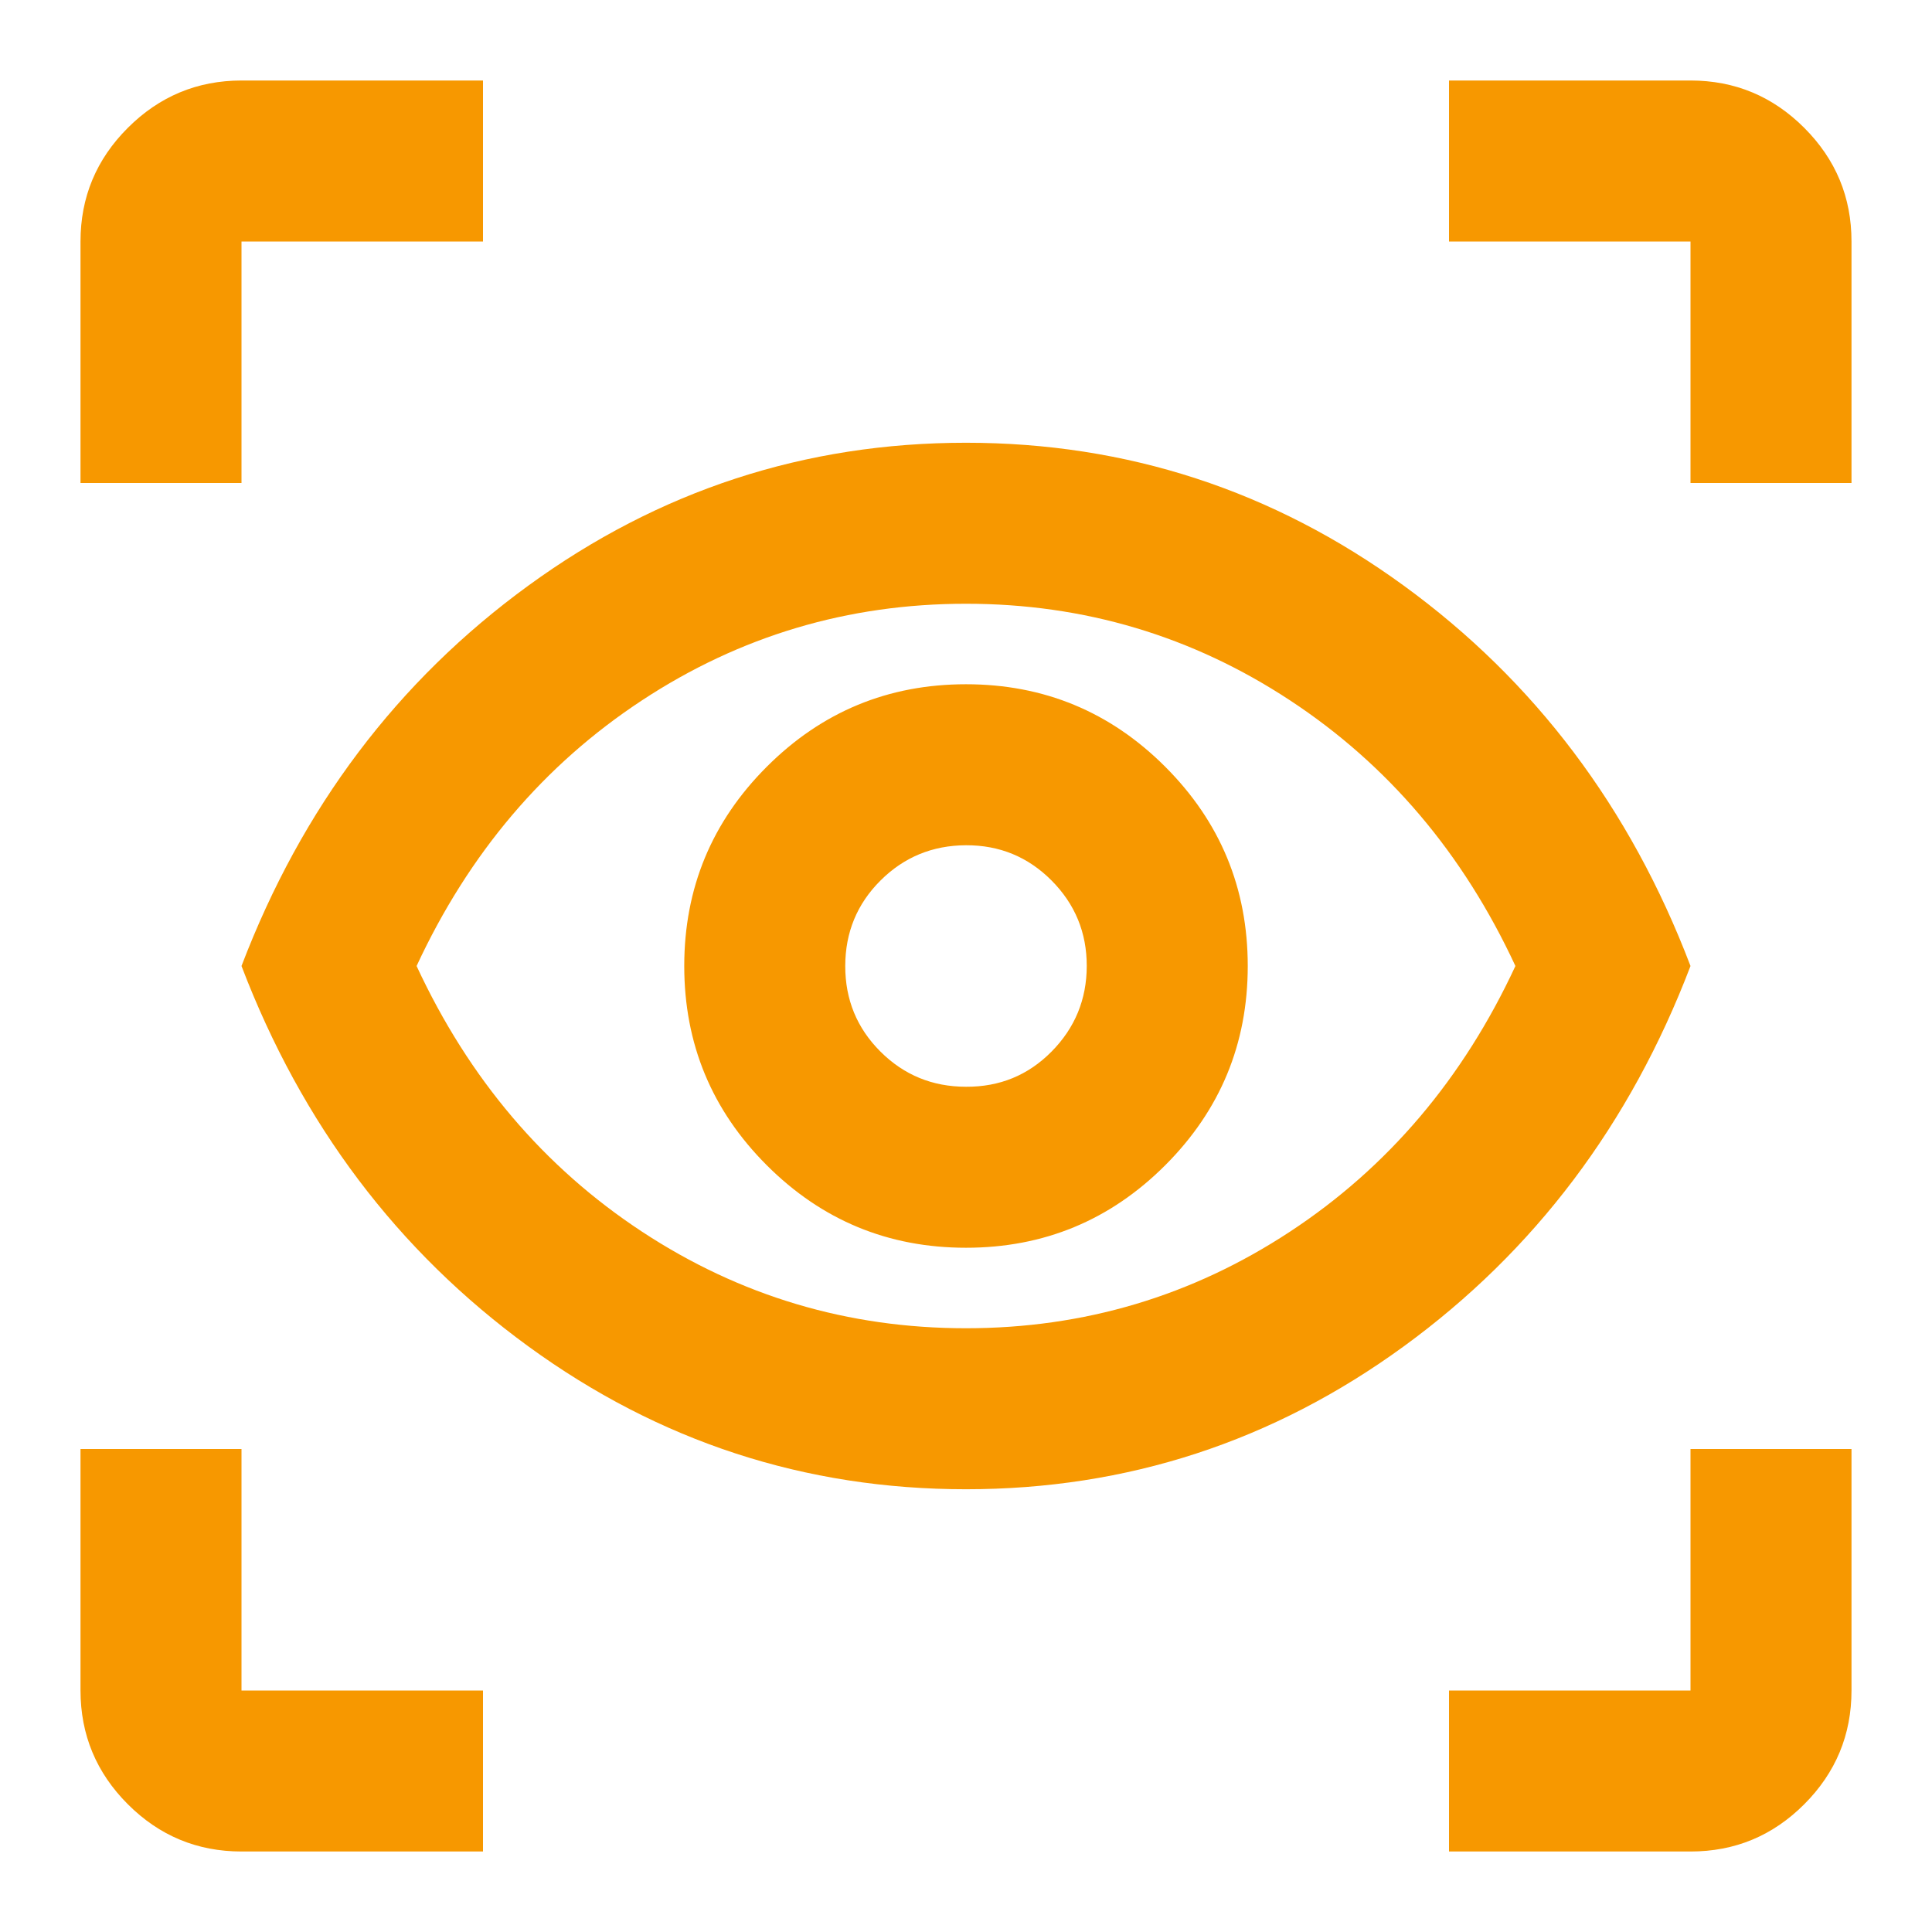 <svg width="48" height="48" viewBox="0 0 48 48" fill="none" xmlns="http://www.w3.org/2000/svg">
<path d="M12 46H6C4.9 46 3.959 45.609 3.176 44.826C2.393 44.043 2.001 43.101 2 42V36H6V42H12V46ZM36 46V42H42V36H46V42C46 43.1 45.609 44.042 44.826 44.826C44.043 45.61 43.101 46.001 42 46H36ZM24 37C20 37 16.375 35.817 13.126 33.45C9.877 31.083 7.501 27.933 6 24C7.5 20.067 9.875 16.917 13.126 14.55C16.377 12.183 20.001 11 24 11C27.999 11 31.624 12.183 34.876 14.55C38.128 16.917 40.503 20.067 42 24C40.5 27.933 38.125 31.083 34.876 33.45C31.627 35.817 28.001 37 24 37ZM24 33C26.933 33 29.617 32.2 32.05 30.6C34.483 29 36.35 26.8 37.65 24C36.35 21.2 34.483 19 32.05 17.4C29.617 15.8 26.933 15 24 15C21.067 15 18.383 15.8 15.95 17.4C13.517 19 11.65 21.2 10.35 24C11.65 26.8 13.517 29 15.95 30.6C18.383 32.2 21.067 33 24 33ZM24 31C25.933 31 27.583 30.317 28.95 28.95C30.317 27.583 31 25.933 31 24C31 22.067 30.317 20.417 28.95 19.05C27.583 17.683 25.933 17 24 17C22.067 17 20.417 17.683 19.05 19.05C17.683 20.417 17 22.067 17 24C17 25.933 17.683 27.583 19.05 28.95C20.417 30.317 22.067 31 24 31ZM24 27C23.167 27 22.458 26.709 21.874 26.126C21.29 25.543 20.999 24.835 21 24C21.001 23.165 21.293 22.457 21.876 21.876C22.459 21.295 23.167 21.003 24 21C24.833 20.997 25.542 21.289 26.126 21.876C26.71 22.463 27.001 23.171 27 24C26.999 24.829 26.707 25.538 26.126 26.126C25.545 26.714 24.836 27.005 24 27ZM2 12V6C2 4.9 2.392 3.959 3.176 3.176C3.96 2.393 4.901 2.001 6 2H12V6H6V12H2ZM42 12V6H36V2H42C43.1 2 44.042 2.392 44.826 3.176C45.61 3.96 46.001 4.901 46 6V12H42Z" fill="#F79800"/>
</svg>
